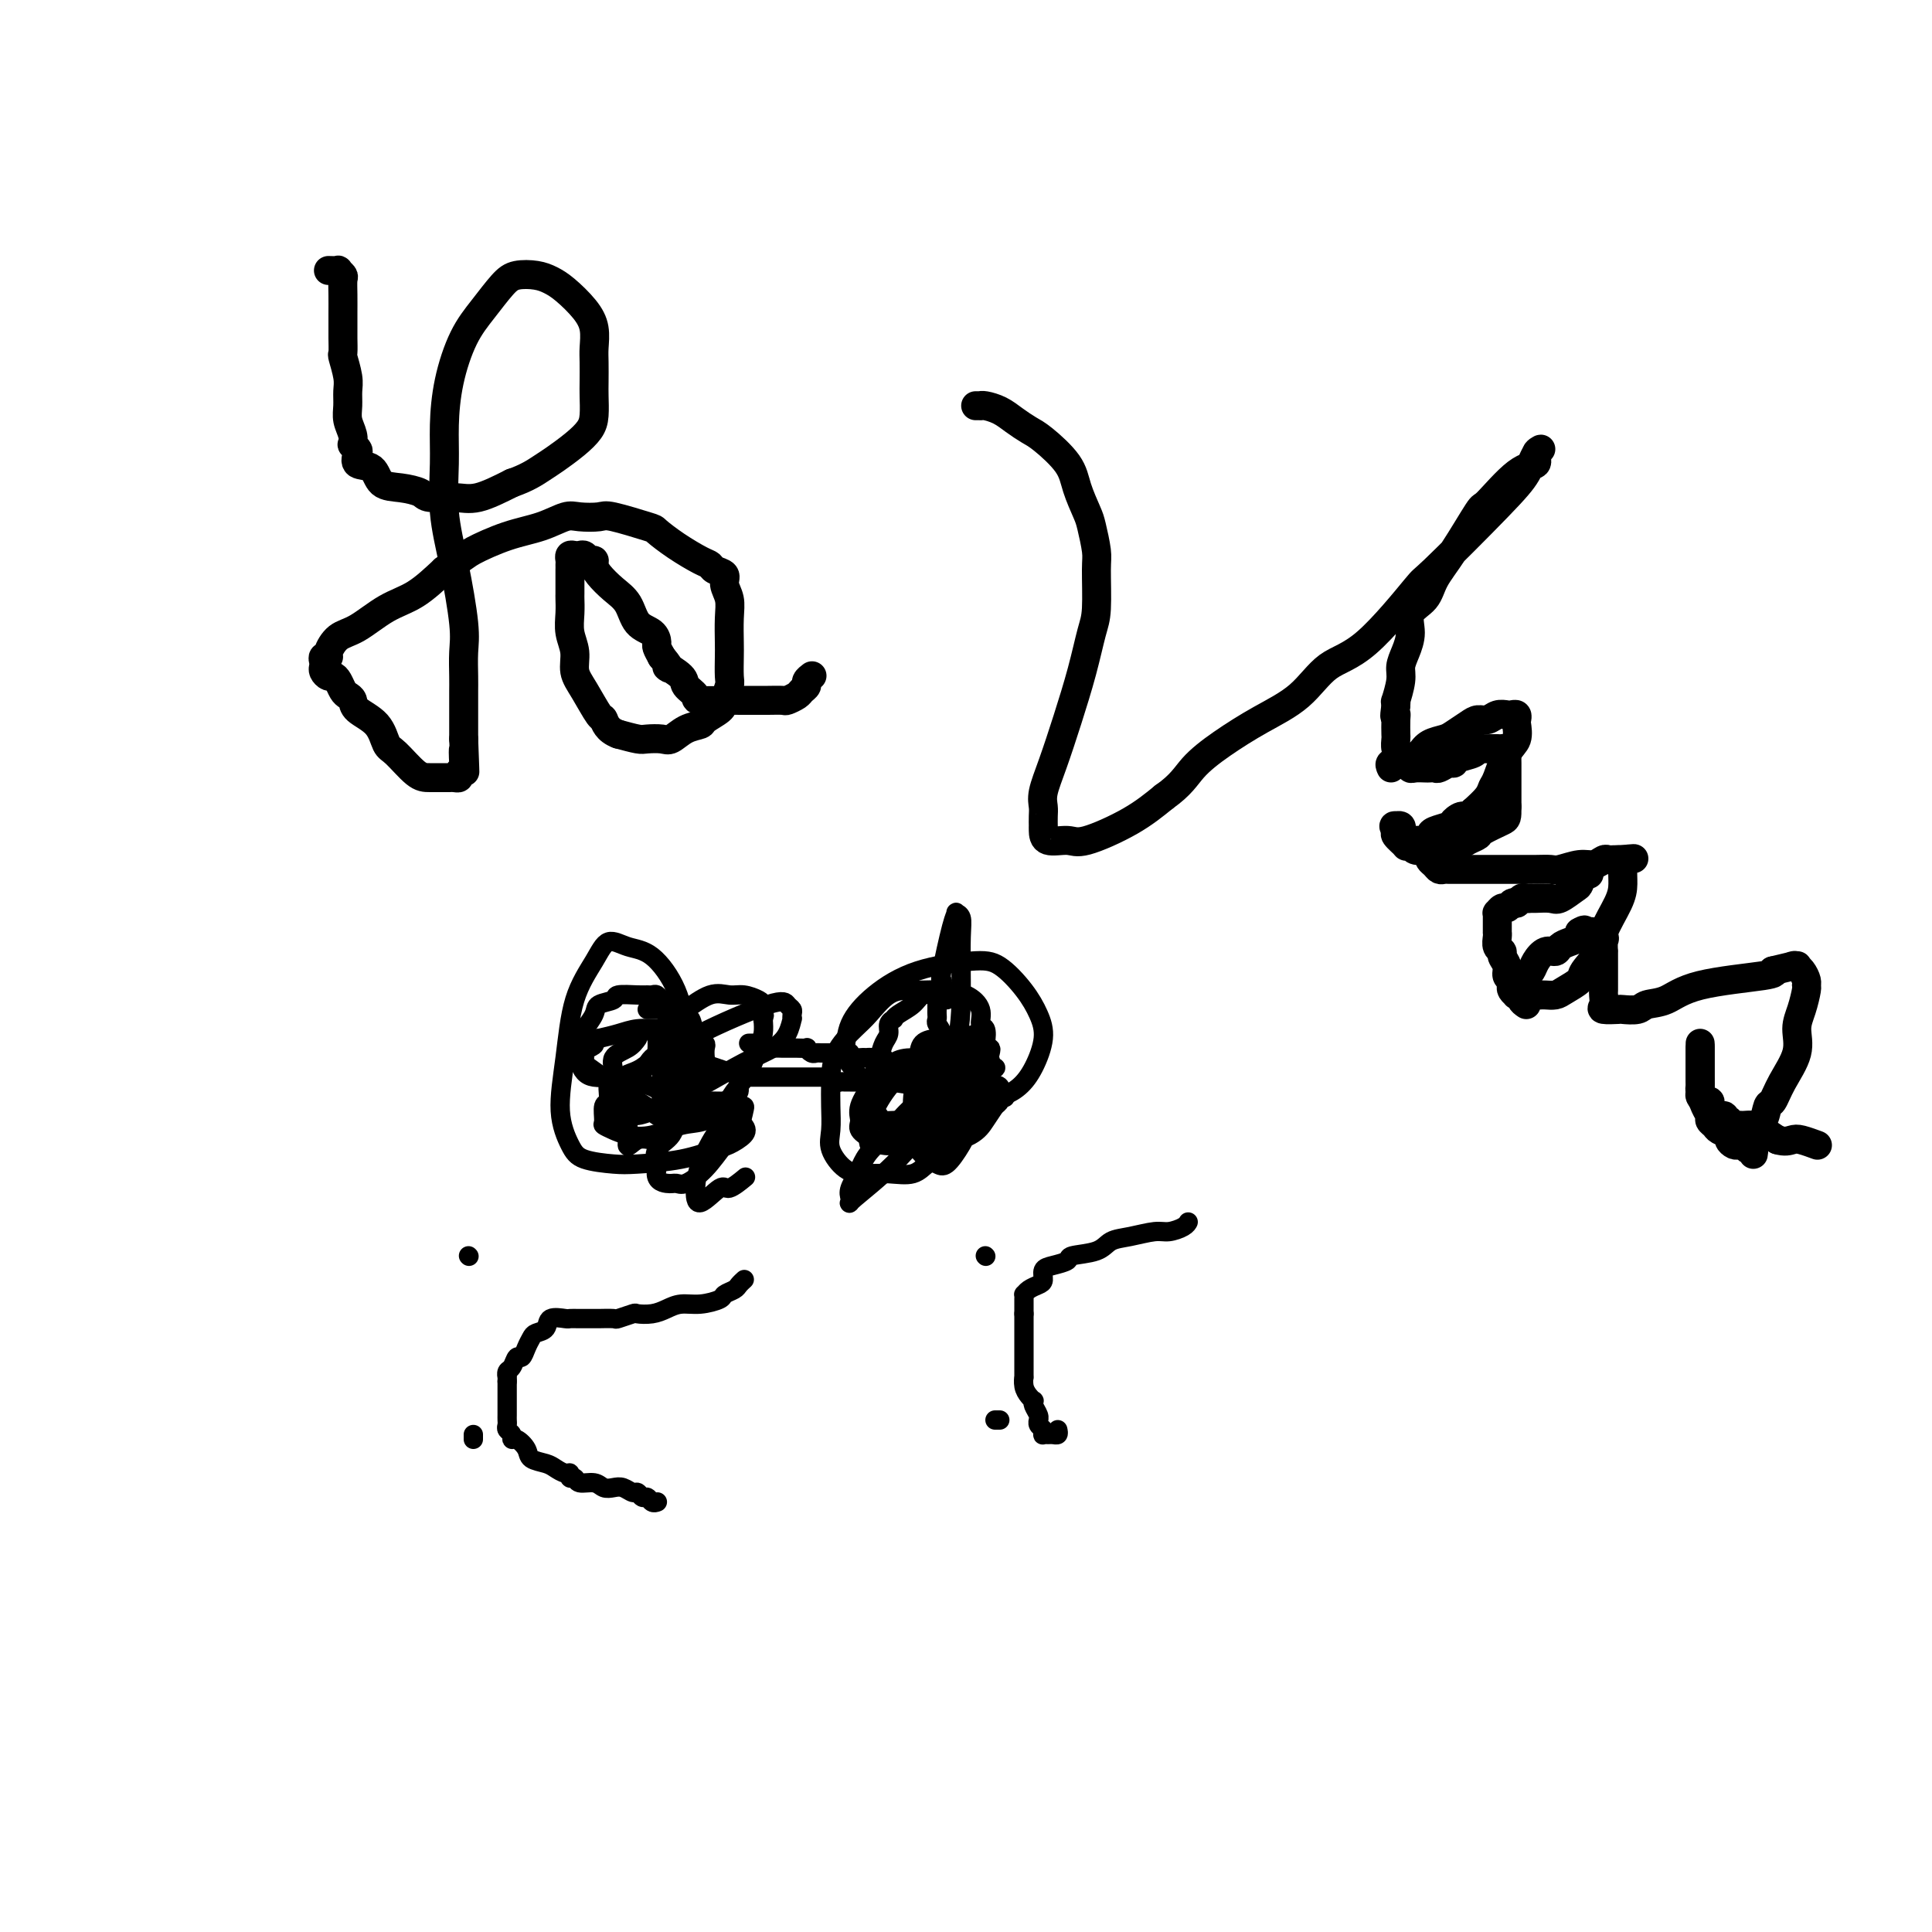 <svg viewBox='0 0 400 400' version='1.1' xmlns='http://www.w3.org/2000/svg' xmlns:xlink='http://www.w3.org/1999/xlink'><g fill='none' stroke='#000000' stroke-width='6' stroke-linecap='round' stroke-linejoin='round'><path d='M68,56c0.876,0.027 1.751,0.054 2,0c0.249,-0.054 -0.130,-0.188 0,0c0.130,0.188 0.767,0.698 1,1c0.233,0.302 0.062,0.397 0,1c-0.062,0.603 -0.016,1.714 0,3c0.016,1.286 0.003,2.748 0,4c-0.003,1.252 0.003,2.296 0,3c-0.003,0.704 -0.015,1.070 0,2c0.015,0.930 0.057,2.426 0,3c-0.057,0.574 -0.212,0.225 0,1c0.212,0.775 0.793,2.672 1,4c0.207,1.328 0.042,2.087 0,3c-0.042,0.913 0.040,1.981 0,3c-0.040,1.019 -0.203,1.989 0,3c0.203,1.011 0.773,2.062 1,3c0.227,0.938 0.111,1.761 0,2c-0.111,0.239 -0.216,-0.107 0,0c0.216,0.107 0.752,0.666 1,1c0.248,0.334 0.207,0.443 0,1c-0.207,0.557 -0.581,1.564 0,2c0.581,0.436 2.117,0.303 3,1c0.883,0.697 1.113,2.225 2,3c0.887,0.775 2.429,0.798 4,1c1.571,0.202 3.170,0.582 4,1c0.830,0.418 0.893,0.875 2,1c1.107,0.125 3.260,-0.082 5,0c1.740,0.082 3.069,0.452 5,0c1.931,-0.452 4.466,-1.726 7,-3'/><path d='M106,100c3.086,-1.060 4.803,-2.211 6,-3c1.197,-0.789 1.876,-1.215 3,-2c1.124,-0.785 2.693,-1.927 4,-3c1.307,-1.073 2.350,-2.076 3,-3c0.650,-0.924 0.906,-1.769 1,-3c0.094,-1.231 0.026,-2.850 0,-4c-0.026,-1.150 -0.011,-1.833 0,-3c0.011,-1.167 0.019,-2.820 0,-4c-0.019,-1.180 -0.063,-1.888 0,-3c0.063,-1.112 0.233,-2.627 0,-4c-0.233,-1.373 -0.870,-2.603 -2,-4c-1.130,-1.397 -2.752,-2.959 -4,-4c-1.248,-1.041 -2.122,-1.560 -3,-2c-0.878,-0.440 -1.761,-0.800 -3,-1c-1.239,-0.200 -2.836,-0.241 -4,0c-1.164,0.241 -1.895,0.765 -3,2c-1.105,1.235 -2.583,3.183 -4,5c-1.417,1.817 -2.774,3.504 -4,6c-1.226,2.496 -2.323,5.802 -3,9c-0.677,3.198 -0.934,6.287 -1,9c-0.066,2.713 0.059,5.049 0,8c-0.059,2.951 -0.303,6.516 0,10c0.303,3.484 1.153,6.887 2,11c0.847,4.113 1.691,8.936 2,12c0.309,3.064 0.083,4.368 0,6c-0.083,1.632 -0.022,3.590 0,5c0.022,1.410 0.006,2.270 0,3c-0.006,0.730 -0.002,1.330 0,2c0.002,0.670 0.000,1.411 0,2c-0.000,0.589 -0.000,1.025 0,2c0.000,0.975 0.000,2.487 0,4'/><path d='M96,153c0.469,12.019 0.140,5.067 0,3c-0.140,-2.067 -0.093,0.753 0,2c0.093,1.247 0.232,0.923 0,1c-0.232,0.077 -0.834,0.557 -1,1c-0.166,0.443 0.104,0.851 0,1c-0.104,0.149 -0.582,0.040 -1,0c-0.418,-0.040 -0.777,-0.011 -1,0c-0.223,0.011 -0.311,0.002 -1,0c-0.689,-0.002 -1.978,0.001 -3,0c-1.022,-0.001 -1.777,-0.006 -3,-1c-1.223,-0.994 -2.915,-2.977 -4,-4c-1.085,-1.023 -1.562,-1.086 -2,-2c-0.438,-0.914 -0.838,-2.678 -2,-4c-1.162,-1.322 -3.085,-2.203 -4,-3c-0.915,-0.797 -0.823,-1.510 -1,-2c-0.177,-0.490 -0.625,-0.757 -1,-1c-0.375,-0.243 -0.679,-0.460 -1,-1c-0.321,-0.540 -0.661,-1.402 -1,-2c-0.339,-0.598 -0.679,-0.934 -1,-1c-0.321,-0.066 -0.623,0.136 -1,0c-0.377,-0.136 -0.829,-0.611 -1,-1c-0.171,-0.389 -0.061,-0.694 0,-1c0.061,-0.306 0.074,-0.614 0,-1c-0.074,-0.386 -0.234,-0.850 0,-1c0.234,-0.150 0.861,0.013 1,0c0.139,-0.013 -0.212,-0.203 0,-1c0.212,-0.797 0.985,-2.200 2,-3c1.015,-0.800 2.272,-0.998 4,-2c1.728,-1.002 3.927,-2.808 6,-4c2.073,-1.192 4.021,-1.769 6,-3c1.979,-1.231 3.990,-3.115 6,-5'/><path d='M92,118c4.432,-2.914 4.512,-3.198 6,-4c1.488,-0.802 4.384,-2.123 7,-3c2.616,-0.877 4.950,-1.309 7,-2c2.050,-0.691 3.814,-1.642 5,-2c1.186,-0.358 1.793,-0.123 3,0c1.207,0.123 3.013,0.132 4,0c0.987,-0.132 1.153,-0.407 3,0c1.847,0.407 5.374,1.495 7,2c1.626,0.505 1.352,0.426 2,1c0.648,0.574 2.220,1.802 4,3c1.780,1.198 3.768,2.365 5,3c1.232,0.635 1.707,0.739 2,1c0.293,0.261 0.404,0.679 1,1c0.596,0.321 1.676,0.544 2,1c0.324,0.456 -0.109,1.145 0,2c0.109,0.855 0.761,1.875 1,3c0.239,1.125 0.065,2.355 0,4c-0.065,1.645 -0.021,3.704 0,5c0.021,1.296 0.019,1.827 0,3c-0.019,1.173 -0.054,2.986 0,4c0.054,1.014 0.199,1.228 0,2c-0.199,0.772 -0.741,2.104 -1,3c-0.259,0.896 -0.233,1.358 -1,2c-0.767,0.642 -2.326,1.464 -3,2c-0.674,0.536 -0.464,0.784 -1,1c-0.536,0.216 -1.819,0.398 -3,1c-1.181,0.602 -2.261,1.623 -3,2c-0.739,0.377 -1.136,0.111 -2,0c-0.864,-0.111 -2.194,-0.068 -3,0c-0.806,0.068 -1.087,0.162 -2,0c-0.913,-0.162 -2.456,-0.581 -4,-1'/><path d='M128,152c-2.360,-0.841 -2.761,-2.444 -3,-3c-0.239,-0.556 -0.317,-0.066 -1,-1c-0.683,-0.934 -1.973,-3.292 -3,-5c-1.027,-1.708 -1.792,-2.766 -2,-4c-0.208,-1.234 0.140,-2.645 0,-4c-0.140,-1.355 -0.770,-2.655 -1,-4c-0.230,-1.345 -0.062,-2.736 0,-4c0.062,-1.264 0.017,-2.401 0,-3c-0.017,-0.599 -0.004,-0.661 0,-1c0.004,-0.339 0.001,-0.955 0,-2c-0.001,-1.045 -0.001,-2.518 0,-3c0.001,-0.482 0.003,0.029 0,0c-0.003,-0.029 -0.012,-0.596 0,-1c0.012,-0.404 0.045,-0.645 0,-1c-0.045,-0.355 -0.167,-0.823 0,-1c0.167,-0.177 0.623,-0.062 1,0c0.377,0.062 0.675,0.072 1,0c0.325,-0.072 0.677,-0.224 1,0c0.323,0.224 0.617,0.826 1,1c0.383,0.174 0.855,-0.079 1,0c0.145,0.079 -0.037,0.490 0,1c0.037,0.510 0.293,1.119 1,2c0.707,0.881 1.864,2.033 3,3c1.136,0.967 2.251,1.750 3,3c0.749,1.250 1.132,2.968 2,4c0.868,1.032 2.222,1.380 3,2c0.778,0.620 0.979,1.513 1,2c0.021,0.487 -0.137,0.568 0,1c0.137,0.432 0.568,1.216 1,2'/><path d='M137,136c2.991,3.605 0.967,2.119 1,2c0.033,-0.119 2.121,1.131 3,2c0.879,0.869 0.548,1.357 1,2c0.452,0.643 1.685,1.440 2,2c0.315,0.560 -0.289,0.882 1,1c1.289,0.118 4.472,0.031 6,0c1.528,-0.031 1.403,-0.008 2,0c0.597,0.008 1.918,-0.001 3,0c1.082,0.001 1.925,0.011 3,0c1.075,-0.011 2.383,-0.045 3,0c0.617,0.045 0.542,0.167 1,0c0.458,-0.167 1.447,-0.623 2,-1c0.553,-0.377 0.670,-0.676 1,-1c0.330,-0.324 0.872,-0.675 1,-1c0.128,-0.325 -0.158,-0.626 0,-1c0.158,-0.374 0.759,-0.821 1,-1c0.241,-0.179 0.120,-0.089 0,0'/><path d='M202,84c0.434,-0.005 0.867,-0.010 1,0c0.133,0.010 -0.036,0.034 0,0c0.036,-0.034 0.275,-0.125 1,0c0.725,0.125 1.935,0.465 3,1c1.065,0.535 1.986,1.264 3,2c1.014,0.736 2.121,1.478 3,2c0.879,0.522 1.531,0.822 3,2c1.469,1.178 3.757,3.232 5,5c1.243,1.768 1.443,3.248 2,5c0.557,1.752 1.470,3.774 2,5c0.530,1.226 0.675,1.654 1,3c0.325,1.346 0.828,3.608 1,5c0.172,1.392 0.013,1.912 0,4c-0.013,2.088 0.121,5.743 0,8c-0.121,2.257 -0.495,3.115 -1,5c-0.505,1.885 -1.140,4.798 -2,8c-0.860,3.202 -1.943,6.692 -3,10c-1.057,3.308 -2.087,6.435 -3,9c-0.913,2.565 -1.709,4.568 -2,6c-0.291,1.432 -0.078,2.294 0,3c0.078,0.706 0.021,1.255 0,2c-0.021,0.745 -0.007,1.687 0,2c0.007,0.313 0.006,-0.004 0,0c-0.006,0.004 -0.016,0.330 0,1c0.016,0.670 0.057,1.685 1,2c0.943,0.315 2.789,-0.070 4,0c1.211,0.070 1.788,0.596 4,0c2.212,-0.596 6.061,-2.313 9,-4c2.939,-1.687 4.970,-3.343 7,-5'/><path d='M241,165c3.571,-2.514 4.497,-4.298 6,-6c1.503,-1.702 3.582,-3.322 6,-5c2.418,-1.678 5.175,-3.415 8,-5c2.825,-1.585 5.720,-3.020 8,-5c2.280,-1.980 3.947,-4.507 6,-6c2.053,-1.493 4.493,-1.952 8,-5c3.507,-3.048 8.081,-8.683 10,-11c1.919,-2.317 1.185,-1.315 4,-4c2.815,-2.685 9.181,-9.057 13,-13c3.819,-3.943 5.093,-5.456 6,-7c0.907,-1.544 1.449,-3.120 2,-4c0.551,-0.880 1.110,-1.065 1,-1c-0.110,0.065 -0.891,0.379 -1,1c-0.109,0.621 0.453,1.551 0,2c-0.453,0.449 -1.921,0.419 -4,2c-2.079,1.581 -4.768,4.772 -6,6c-1.232,1.228 -1.007,0.491 -2,2c-0.993,1.509 -3.204,5.264 -5,8c-1.796,2.736 -3.178,4.455 -4,6c-0.822,1.545 -1.086,2.917 -2,4c-0.914,1.083 -2.479,1.877 -3,3c-0.521,1.123 0.000,2.575 0,4c-0.000,1.425 -0.522,2.822 -1,4c-0.478,1.178 -0.913,2.136 -1,3c-0.087,0.864 0.172,1.634 0,3c-0.172,1.366 -0.777,3.329 -1,4c-0.223,0.671 -0.064,0.049 0,0c0.064,-0.049 0.032,0.476 0,1'/><path d='M289,146c-0.464,3.378 -0.125,2.323 0,2c0.125,-0.323 0.036,0.084 0,1c-0.036,0.916 -0.020,2.339 0,3c0.020,0.661 0.043,0.559 0,1c-0.043,0.441 -0.151,1.423 0,2c0.151,0.577 0.562,0.747 1,1c0.438,0.253 0.904,0.590 1,1c0.096,0.410 -0.178,0.895 0,1c0.178,0.105 0.807,-0.168 1,0c0.193,0.168 -0.050,0.777 0,1c0.050,0.223 0.394,0.061 1,0c0.606,-0.061 1.475,-0.020 2,0c0.525,0.020 0.704,0.020 1,0c0.296,-0.020 0.707,-0.061 1,0c0.293,0.061 0.467,0.224 1,0c0.533,-0.224 1.424,-0.834 2,-1c0.576,-0.166 0.836,0.113 1,0c0.164,-0.113 0.233,-0.619 1,-1c0.767,-0.381 2.233,-0.638 3,-1c0.767,-0.362 0.835,-0.829 1,-1c0.165,-0.171 0.426,-0.047 1,0c0.574,0.047 1.460,0.015 2,0c0.540,-0.015 0.733,-0.014 1,0c0.267,0.014 0.607,0.041 1,0c0.393,-0.041 0.837,-0.149 1,0c0.163,0.149 0.044,0.554 0,1c-0.044,0.446 -0.012,0.934 0,2c0.012,1.066 0.003,2.710 0,4c-0.003,1.290 -0.001,2.226 0,3c0.001,0.774 0.000,1.387 0,2'/><path d='M312,167c0.007,2.428 0.024,2.497 -1,3c-1.024,0.503 -3.090,1.441 -4,2c-0.910,0.559 -0.663,0.738 -1,1c-0.337,0.262 -1.256,0.606 -2,1c-0.744,0.394 -1.312,0.838 -2,1c-0.688,0.162 -1.494,0.044 -2,0c-0.506,-0.044 -0.710,-0.012 -1,0c-0.290,0.012 -0.665,0.003 -1,0c-0.335,-0.003 -0.629,-0.001 -1,0c-0.371,0.001 -0.820,0.000 -1,0c-0.180,-0.000 -0.090,-0.000 0,0'/><path d='M296,175c-1.237,0.107 -0.328,-0.126 0,0c0.328,0.126 0.077,0.612 0,1c-0.077,0.388 0.021,0.678 0,1c-0.021,0.322 -0.161,0.675 0,1c0.161,0.325 0.622,0.623 1,1c0.378,0.377 0.674,0.833 1,1c0.326,0.167 0.682,0.045 1,0c0.318,-0.045 0.596,-0.012 1,0c0.404,0.012 0.932,0.003 1,0c0.068,-0.003 -0.325,-0.001 0,0c0.325,0.001 1.367,0.000 2,0c0.633,-0.000 0.858,0.000 2,0c1.142,-0.000 3.202,-0.000 4,0c0.798,0.000 0.333,0.001 1,0c0.667,-0.001 2.464,-0.004 4,0c1.536,0.004 2.810,0.016 4,0c1.190,-0.016 2.298,-0.061 3,0c0.702,0.061 1.000,0.226 2,0c1.000,-0.226 2.702,-0.845 4,-1c1.298,-0.155 2.193,0.155 3,0c0.807,-0.155 1.526,-0.773 2,-1c0.474,-0.227 0.705,-0.061 1,0c0.295,0.061 0.656,0.017 1,0c0.344,-0.017 0.672,-0.009 1,0'/><path d='M335,178c5.950,-0.364 2.326,-0.273 1,0c-1.326,0.273 -0.352,0.730 0,1c0.352,0.270 0.083,0.353 0,1c-0.083,0.647 0.019,1.857 0,3c-0.019,1.143 -0.160,2.217 -1,4c-0.840,1.783 -2.378,4.274 -3,6c-0.622,1.726 -0.326,2.687 -1,4c-0.674,1.313 -2.317,2.979 -3,4c-0.683,1.021 -0.407,1.398 -1,2c-0.593,0.602 -2.057,1.429 -3,2c-0.943,0.571 -1.366,0.885 -2,1c-0.634,0.115 -1.480,0.030 -2,0c-0.520,-0.030 -0.714,-0.007 -1,0c-0.286,0.007 -0.665,-0.004 -1,0c-0.335,0.004 -0.625,0.021 -1,0c-0.375,-0.021 -0.833,-0.082 -1,0c-0.167,0.082 -0.042,0.307 0,0c0.042,-0.307 -0.001,-1.145 0,-2c0.001,-0.855 0.044,-1.725 0,-2c-0.044,-0.275 -0.177,0.046 0,0c0.177,-0.046 0.662,-0.460 1,-1c0.338,-0.540 0.527,-1.205 1,-2c0.473,-0.795 1.231,-1.718 2,-2c0.769,-0.282 1.551,0.078 2,0c0.449,-0.078 0.565,-0.596 1,-1c0.435,-0.404 1.189,-0.696 2,-1c0.811,-0.304 1.680,-0.620 2,-1c0.320,-0.380 0.091,-0.823 0,-1c-0.091,-0.177 -0.046,-0.089 0,0'/><path d='M327,193c1.566,-0.932 0.980,-0.262 1,0c0.020,0.262 0.646,0.117 1,0c0.354,-0.117 0.434,-0.206 1,0c0.566,0.206 1.616,0.706 2,1c0.384,0.294 0.103,0.383 0,1c-0.103,0.617 -0.028,1.761 0,2c0.028,0.239 0.007,-0.426 0,0c-0.007,0.426 -0.002,1.944 0,3c0.002,1.056 0.001,1.648 0,2c-0.001,0.352 -0.003,0.462 0,1c0.003,0.538 0.012,1.503 0,2c-0.012,0.497 -0.044,0.525 0,1c0.044,0.475 0.166,1.396 0,2c-0.166,0.604 -0.618,0.890 0,1c0.618,0.110 2.306,0.042 3,0c0.694,-0.042 0.392,-0.059 1,0c0.608,0.059 2.125,0.195 3,0c0.875,-0.195 1.107,-0.721 2,-1c0.893,-0.279 2.445,-0.312 4,-1c1.555,-0.688 3.111,-2.031 7,-3c3.889,-0.969 10.111,-1.562 13,-2c2.889,-0.438 2.444,-0.719 2,-1'/><path d='M367,201c6.257,-1.466 4.398,-1.132 4,-1c-0.398,0.132 0.664,0.064 1,0c0.336,-0.064 -0.053,-0.122 0,0c0.053,0.122 0.547,0.423 1,1c0.453,0.577 0.863,1.430 1,2c0.137,0.570 0.001,0.856 0,1c-0.001,0.144 0.134,0.144 0,1c-0.134,0.856 -0.536,2.566 -1,4c-0.464,1.434 -0.989,2.592 -1,4c-0.011,1.408 0.493,3.067 0,5c-0.493,1.933 -1.981,4.140 -3,6c-1.019,1.860 -1.568,3.374 -2,4c-0.432,0.626 -0.745,0.364 -1,1c-0.255,0.636 -0.451,2.170 -1,3c-0.549,0.830 -1.451,0.954 -2,1c-0.549,0.046 -0.743,0.012 -1,0c-0.257,-0.012 -0.575,-0.001 -1,0c-0.425,0.001 -0.956,-0.008 -1,0c-0.044,0.008 0.401,0.033 1,0c0.599,-0.033 1.354,-0.124 2,0c0.646,0.124 1.185,0.464 2,1c0.815,0.536 1.908,1.268 3,2'/><path d='M368,236c1.535,0.480 2.373,0.181 3,0c0.627,-0.181 1.044,-0.244 2,0c0.956,0.244 2.450,0.797 3,1c0.550,0.203 0.157,0.058 0,0c-0.157,-0.058 -0.079,-0.029 0,0'/><path d='M316,208c-0.452,-0.309 -0.905,-0.618 -1,-1c-0.095,-0.382 0.167,-0.837 0,-1c-0.167,-0.163 -0.763,-0.032 -1,0c-0.237,0.032 -0.115,-0.033 0,0c0.115,0.033 0.223,0.164 0,0c-0.223,-0.164 -0.777,-0.624 -1,-1c-0.223,-0.376 -0.116,-0.668 0,-1c0.116,-0.332 0.242,-0.705 0,-1c-0.242,-0.295 -0.853,-0.512 -1,-1c-0.147,-0.488 0.171,-1.248 0,-2c-0.171,-0.752 -0.830,-1.498 -1,-2c-0.170,-0.502 0.151,-0.761 0,-1c-0.151,-0.239 -0.772,-0.459 -1,-1c-0.228,-0.541 -0.061,-1.402 0,-2c0.061,-0.598 0.016,-0.934 0,-1c-0.016,-0.066 -0.004,0.136 0,0c0.004,-0.136 0.000,-0.610 0,-1c-0.000,-0.390 0.003,-0.697 0,-1c-0.003,-0.303 -0.012,-0.602 0,-1c0.012,-0.398 0.045,-0.895 0,-1c-0.045,-0.105 -0.167,0.182 0,0c0.167,-0.182 0.622,-0.832 1,-1c0.378,-0.168 0.679,0.147 1,0c0.321,-0.147 0.663,-0.756 1,-1c0.337,-0.244 0.668,-0.122 1,0'/><path d='M314,187c0.570,-1.022 -0.004,-0.078 0,0c0.004,0.078 0.585,-0.712 1,-1c0.415,-0.288 0.662,-0.075 1,0c0.338,0.075 0.766,0.013 1,0c0.234,-0.013 0.272,0.023 1,0c0.728,-0.023 2.145,-0.105 3,0c0.855,0.105 1.147,0.396 2,0c0.853,-0.396 2.267,-1.479 3,-2c0.733,-0.521 0.784,-0.480 1,-1c0.216,-0.520 0.597,-1.602 1,-2c0.403,-0.398 0.830,-0.114 1,0c0.170,0.114 0.085,0.057 0,0'/><path d='M360,233c-0.879,0.122 -1.759,0.244 -2,0c-0.241,-0.244 0.156,-0.853 0,-1c-0.156,-0.147 -0.865,0.168 -1,0c-0.135,-0.168 0.304,-0.820 0,-1c-0.304,-0.180 -1.352,0.110 -2,0c-0.648,-0.110 -0.895,-0.621 -1,-1c-0.105,-0.379 -0.067,-0.625 0,-1c0.067,-0.375 0.161,-0.879 0,-1c-0.161,-0.121 -0.579,0.141 -1,0c-0.421,-0.141 -0.845,-0.686 -1,-1c-0.155,-0.314 -0.042,-0.397 0,-1c0.042,-0.603 0.011,-1.724 0,-2c-0.011,-0.276 -0.003,0.295 0,0c0.003,-0.295 0.001,-1.455 0,-2c-0.001,-0.545 -0.000,-0.474 0,-1c0.000,-0.526 0.000,-1.648 0,-2c-0.000,-0.352 -0.000,0.066 0,0c0.000,-0.066 0.000,-0.616 0,-1c-0.000,-0.384 -0.000,-0.603 0,-1c0.000,-0.397 0.000,-0.970 0,-1c-0.000,-0.030 -0.000,0.485 0,1'/><path d='M352,217c0.001,-1.306 0.003,0.430 0,2c-0.003,1.570 -0.011,2.974 0,4c0.011,1.026 0.040,1.675 0,2c-0.040,0.325 -0.151,0.325 0,1c0.151,0.675 0.564,2.026 1,3c0.436,0.974 0.895,1.570 1,2c0.105,0.430 -0.144,0.692 0,1c0.144,0.308 0.683,0.661 1,1c0.317,0.339 0.414,0.666 1,1c0.586,0.334 1.663,0.677 2,1c0.337,0.323 -0.065,0.626 0,1c0.065,0.374 0.595,0.817 1,1c0.405,0.183 0.683,0.105 1,0c0.317,-0.105 0.673,-0.238 1,0c0.327,0.238 0.624,0.847 1,1c0.376,0.153 0.832,-0.151 1,0c0.168,0.151 0.048,0.757 0,1c-0.048,0.243 -0.024,0.121 0,0'/><path d='M288,159c-0.201,-0.426 -0.401,-0.852 0,-1c0.401,-0.148 1.405,-0.018 2,0c0.595,0.018 0.782,-0.075 1,0c0.218,0.075 0.466,0.319 1,0c0.534,-0.319 1.354,-1.202 2,-2c0.646,-0.798 1.118,-1.510 2,-2c0.882,-0.490 2.176,-0.757 3,-1c0.824,-0.243 1.179,-0.461 2,-1c0.821,-0.539 2.108,-1.398 3,-2c0.892,-0.602 1.391,-0.946 2,-1c0.609,-0.054 1.330,0.181 2,0c0.670,-0.181 1.290,-0.777 2,-1c0.710,-0.223 1.510,-0.073 2,0c0.490,0.073 0.669,0.067 1,0c0.331,-0.067 0.815,-0.197 1,0c0.185,0.197 0.071,0.721 0,1c-0.071,0.279 -0.099,0.312 0,1c0.099,0.688 0.326,2.032 0,3c-0.326,0.968 -1.206,1.560 -2,3c-0.794,1.440 -1.501,3.726 -2,5c-0.499,1.274 -0.788,1.535 -1,2c-0.212,0.465 -0.346,1.133 -1,2c-0.654,0.867 -1.827,1.934 -3,3'/><path d='M305,168c-1.728,2.499 -1.548,1.247 -2,1c-0.452,-0.247 -1.536,0.512 -2,1c-0.464,0.488 -0.310,0.705 -1,1c-0.690,0.295 -2.226,0.668 -3,1c-0.774,0.332 -0.786,0.625 -1,1c-0.214,0.375 -0.630,0.833 -1,1c-0.370,0.167 -0.695,0.042 -1,0c-0.305,-0.042 -0.590,0.000 -1,0c-0.410,-0.000 -0.946,-0.042 -1,0c-0.054,0.042 0.374,0.169 0,0c-0.374,-0.169 -1.550,-0.634 -2,-1c-0.450,-0.366 -0.173,-0.634 0,-1c0.173,-0.366 0.242,-0.830 0,-1c-0.242,-0.170 -0.796,-0.046 -1,0c-0.204,0.046 -0.058,0.013 0,0c0.058,-0.013 0.029,-0.007 0,0'/><path d='M289,171c-0.895,-0.266 -0.131,0.569 0,1c0.131,0.431 -0.369,0.459 0,1c0.369,0.541 1.608,1.595 2,2c0.392,0.405 -0.063,0.161 0,0c0.063,-0.161 0.644,-0.239 1,0c0.356,0.239 0.487,0.796 1,1c0.513,0.204 1.407,0.055 2,0c0.593,-0.055 0.884,-0.016 1,0c0.116,0.016 0.058,0.008 0,0'/></g>
<g fill='none' stroke='#000000' stroke-width='4' stroke-linecap='round' stroke-linejoin='round'><path d='M97,260c0.000,0.000 0.100,0.100 0.1,0.1'/><path d='M98,298c0.000,-0.417 0.000,-0.833 0,-1c0.000,-0.167 0.000,-0.083 0,0'/><path d='M136,311c0.089,-0.033 0.178,-0.065 0,0c-0.178,0.065 -0.624,0.229 -1,0c-0.376,-0.229 -0.681,-0.850 -1,-1c-0.319,-0.150 -0.652,0.170 -1,0c-0.348,-0.170 -0.712,-0.829 -1,-1c-0.288,-0.171 -0.498,0.146 -1,0c-0.502,-0.146 -1.294,-0.756 -2,-1c-0.706,-0.244 -1.327,-0.122 -2,0c-0.673,0.122 -1.400,0.244 -2,0c-0.600,-0.244 -1.074,-0.854 -2,-1c-0.926,-0.146 -2.303,0.172 -3,0c-0.697,-0.172 -0.715,-0.834 -1,-1c-0.285,-0.166 -0.837,0.162 -1,0c-0.163,-0.162 0.065,-0.816 0,-1c-0.065,-0.184 -0.422,0.103 -1,0c-0.578,-0.103 -1.377,-0.596 -2,-1c-0.623,-0.404 -1.071,-0.720 -2,-1c-0.929,-0.280 -2.339,-0.523 -3,-1c-0.661,-0.477 -0.573,-1.189 -1,-2c-0.427,-0.811 -1.368,-1.723 -2,-2c-0.632,-0.277 -0.954,0.081 -1,0c-0.046,-0.081 0.184,-0.599 0,-1c-0.184,-0.401 -0.781,-0.684 -1,-1c-0.219,-0.316 -0.059,-0.666 0,-1c0.059,-0.334 0.016,-0.653 0,-1c-0.016,-0.347 -0.004,-0.722 0,-1c0.004,-0.278 0.001,-0.458 0,-1c-0.001,-0.542 -0.000,-1.444 0,-2c0.000,-0.556 0.000,-0.765 0,-1c-0.000,-0.235 -0.000,-0.496 0,-1c0.000,-0.504 0.000,-1.252 0,-2'/><path d='M105,286c0.013,-1.720 0.045,-1.020 0,-1c-0.045,0.020 -0.167,-0.642 0,-1c0.167,-0.358 0.622,-0.414 1,-1c0.378,-0.586 0.677,-1.701 1,-2c0.323,-0.299 0.668,0.219 1,0c0.332,-0.219 0.650,-1.177 1,-2c0.350,-0.823 0.731,-1.513 1,-2c0.269,-0.487 0.425,-0.772 1,-1c0.575,-0.228 1.570,-0.401 2,-1c0.430,-0.599 0.294,-1.625 1,-2c0.706,-0.375 2.253,-0.101 3,0c0.747,0.101 0.695,0.027 1,0c0.305,-0.027 0.969,-0.006 2,0c1.031,0.006 2.431,-0.002 3,0c0.569,0.002 0.308,0.014 1,0c0.692,-0.014 2.338,-0.056 3,0c0.662,0.056 0.340,0.208 1,0c0.660,-0.208 2.300,-0.778 3,-1c0.700,-0.222 0.458,-0.097 1,0c0.542,0.097 1.869,0.167 3,0c1.131,-0.167 2.067,-0.569 3,-1c0.933,-0.431 1.865,-0.889 3,-1c1.135,-0.111 2.475,0.125 4,0c1.525,-0.125 3.235,-0.612 4,-1c0.765,-0.388 0.583,-0.679 1,-1c0.417,-0.321 1.431,-0.674 2,-1c0.569,-0.326 0.692,-0.626 1,-1c0.308,-0.374 0.802,-0.821 1,-1c0.198,-0.179 0.099,-0.089 0,0'/><path d='M204,260c0.000,0.000 0.100,0.100 0.1,0.1'/><path d='M206,294c0.417,0.000 0.833,0.000 1,0c0.167,0.000 0.083,0.000 0,0'/><path d='M219,296c0.091,0.423 0.182,0.846 0,1c-0.182,0.154 -0.636,0.038 -1,0c-0.364,-0.038 -0.637,0.001 -1,0c-0.363,-0.001 -0.815,-0.043 -1,0c-0.185,0.043 -0.102,0.170 0,0c0.102,-0.170 0.225,-0.636 0,-1c-0.225,-0.364 -0.796,-0.626 -1,-1c-0.204,-0.374 -0.041,-0.861 0,-1c0.041,-0.139 -0.041,0.068 0,0c0.041,-0.068 0.204,-0.413 0,-1c-0.204,-0.587 -0.776,-1.416 -1,-2c-0.224,-0.584 -0.098,-0.921 0,-1c0.098,-0.079 0.170,0.101 0,0c-0.170,-0.101 -0.581,-0.483 -1,-1c-0.419,-0.517 -0.844,-1.170 -1,-2c-0.156,-0.830 -0.042,-1.836 0,-2c0.042,-0.164 0.011,0.513 0,0c-0.011,-0.513 -0.003,-2.216 0,-3c0.003,-0.784 0.001,-0.647 0,-1c-0.001,-0.353 -0.000,-1.194 0,-2c0.000,-0.806 0.000,-1.578 0,-2c-0.000,-0.422 -0.000,-0.495 0,-1c0.000,-0.505 0.000,-1.444 0,-2c-0.000,-0.556 -0.000,-0.730 0,-1c0.000,-0.270 0.000,-0.635 0,-1'/><path d='M212,272c-0.000,-2.498 -0.001,-1.243 0,-1c0.001,0.243 0.002,-0.526 0,-1c-0.002,-0.474 -0.008,-0.652 0,-1c0.008,-0.348 0.031,-0.866 0,-1c-0.031,-0.134 -0.115,0.115 0,0c0.115,-0.115 0.427,-0.594 1,-1c0.573,-0.406 1.405,-0.739 2,-1c0.595,-0.261 0.954,-0.452 1,-1c0.046,-0.548 -0.220,-1.455 0,-2c0.220,-0.545 0.925,-0.727 2,-1c1.075,-0.273 2.519,-0.636 3,-1c0.481,-0.364 -0.002,-0.728 1,-1c1.002,-0.272 3.489,-0.450 5,-1c1.511,-0.550 2.047,-1.471 3,-2c0.953,-0.529 2.322,-0.667 4,-1c1.678,-0.333 3.665,-0.860 5,-1c1.335,-0.140 2.018,0.107 3,0c0.982,-0.107 2.264,-0.567 3,-1c0.736,-0.433 0.924,-0.838 1,-1c0.076,-0.162 0.038,-0.081 0,0'/><path d='M134,209c0.303,-0.000 0.606,-0.000 1,0c0.394,0.000 0.879,0.000 1,0c0.121,-0.000 -0.123,-0.001 0,0c0.123,0.001 0.611,0.003 1,0c0.389,-0.003 0.678,-0.011 1,0c0.322,0.011 0.678,0.042 1,0c0.322,-0.042 0.611,-0.158 1,0c0.389,0.158 0.877,0.588 1,1c0.123,0.412 -0.121,0.805 0,1c0.121,0.195 0.607,0.193 1,0c0.393,-0.193 0.694,-0.576 1,0c0.306,0.576 0.618,2.112 1,3c0.382,0.888 0.834,1.127 1,2c0.166,0.873 0.044,2.381 0,3c-0.044,0.619 -0.011,0.350 0,1c0.011,0.650 -0.000,2.221 0,3c0.000,0.779 0.011,0.767 0,1c-0.011,0.233 -0.044,0.711 0,1c0.044,0.289 0.166,0.389 0,1c-0.166,0.611 -0.618,1.733 -1,2c-0.382,0.267 -0.694,-0.321 -1,0c-0.306,0.321 -0.607,1.550 -1,2c-0.393,0.450 -0.879,0.121 -1,0c-0.121,-0.121 0.122,-0.032 0,0c-0.122,0.032 -0.610,0.009 -1,0c-0.390,-0.009 -0.683,-0.002 -1,0c-0.317,0.002 -0.659,0.001 -1,0'/><path d='M138,230c-1.099,0.456 -0.347,-0.403 0,-1c0.347,-0.597 0.289,-0.933 0,-1c-0.289,-0.067 -0.810,0.136 -1,0c-0.190,-0.136 -0.051,-0.610 0,-1c0.051,-0.390 0.014,-0.696 0,-1c-0.014,-0.304 -0.004,-0.606 0,-1c0.004,-0.394 0.001,-0.879 0,-1c-0.001,-0.121 0.000,0.122 0,0c-0.000,-0.122 -0.001,-0.611 0,-1c0.001,-0.389 0.004,-0.679 0,-1c-0.004,-0.321 -0.015,-0.674 0,-1c0.015,-0.326 0.057,-0.626 0,-1c-0.057,-0.374 -0.212,-0.822 0,-1c0.212,-0.178 0.793,-0.085 1,0c0.207,0.085 0.041,0.164 0,0c-0.041,-0.164 0.044,-0.569 0,-1c-0.044,-0.431 -0.218,-0.886 0,-1c0.218,-0.114 0.829,0.113 1,0c0.171,-0.113 -0.099,-0.566 0,-1c0.099,-0.434 0.565,-0.848 1,-1c0.435,-0.152 0.839,-0.044 1,0c0.161,0.044 0.081,0.022 0,0'/><path d='M141,215c0.618,-1.109 0.164,-0.882 0,-1c-0.164,-0.118 -0.037,-0.582 0,-1c0.037,-0.418 -0.018,-0.791 0,-1c0.018,-0.209 0.107,-0.256 0,-1c-0.107,-0.744 -0.410,-2.185 -1,-3c-0.590,-0.815 -1.467,-1.003 -2,-1c-0.533,0.003 -0.721,0.197 -1,0c-0.279,-0.197 -0.650,-0.786 -1,-1c-0.350,-0.214 -0.679,-0.054 -1,0c-0.321,0.054 -0.633,0.003 -1,0c-0.367,-0.003 -0.790,0.043 -2,0c-1.210,-0.043 -3.206,-0.173 -4,0c-0.794,0.173 -0.384,0.650 -1,1c-0.616,0.350 -2.256,0.573 -3,1c-0.744,0.427 -0.592,1.059 -1,2c-0.408,0.941 -1.375,2.192 -2,3c-0.625,0.808 -0.908,1.173 -1,2c-0.092,0.827 0.009,2.117 0,3c-0.009,0.883 -0.127,1.360 0,2c0.127,0.640 0.498,1.442 1,2c0.502,0.558 1.136,0.870 2,1c0.864,0.130 1.959,0.076 3,0c1.041,-0.076 2.027,-0.175 3,0c0.973,0.175 1.932,0.625 3,1c1.068,0.375 2.245,0.675 3,1c0.755,0.325 1.088,0.676 2,1c0.912,0.324 2.402,0.623 4,1c1.598,0.377 3.305,0.833 4,1c0.695,0.167 0.380,0.045 1,0c0.620,-0.045 2.177,-0.013 3,0c0.823,0.013 0.911,0.006 1,0'/><path d='M150,228c4.668,0.976 1.839,0.415 1,0c-0.839,-0.415 0.311,-0.685 1,-1c0.689,-0.315 0.917,-0.676 1,-1c0.083,-0.324 0.021,-0.610 0,-1c-0.021,-0.390 0.000,-0.883 0,-1c-0.000,-0.117 -0.022,0.140 0,0c0.022,-0.140 0.087,-0.679 0,-1c-0.087,-0.321 -0.327,-0.423 -2,-1c-1.673,-0.577 -4.780,-1.630 -6,-2c-1.220,-0.370 -0.553,-0.059 -2,0c-1.447,0.059 -5.007,-0.135 -7,0c-1.993,0.135 -2.419,0.598 -3,1c-0.581,0.402 -1.318,0.742 -2,1c-0.682,0.258 -1.311,0.434 -2,1c-0.689,0.566 -1.438,1.521 -2,2c-0.562,0.479 -0.937,0.481 -1,1c-0.063,0.519 0.185,1.553 0,2c-0.185,0.447 -0.802,0.305 -1,1c-0.198,0.695 0.024,2.227 0,3c-0.024,0.773 -0.293,0.788 0,1c0.293,0.212 1.148,0.619 2,1c0.852,0.381 1.702,0.734 3,1c1.298,0.266 3.042,0.445 5,0c1.958,-0.445 4.128,-1.513 6,-2c1.872,-0.487 3.447,-0.392 5,-1c1.553,-0.608 3.085,-1.919 4,-3c0.915,-1.081 1.212,-1.930 2,-3c0.788,-1.070 2.067,-2.359 3,-4c0.933,-1.641 1.520,-3.634 2,-5c0.480,-1.366 0.851,-2.105 1,-3c0.149,-0.895 0.074,-1.948 0,-3'/><path d='M158,211c0.464,-1.654 0.123,-0.288 0,0c-0.123,0.288 -0.028,-0.501 0,-1c0.028,-0.499 -0.011,-0.707 0,-1c0.011,-0.293 0.073,-0.670 0,-1c-0.073,-0.330 -0.281,-0.614 -1,-1c-0.719,-0.386 -1.948,-0.873 -3,-1c-1.052,-0.127 -1.925,0.107 -3,0c-1.075,-0.107 -2.351,-0.553 -4,0c-1.649,0.553 -3.671,2.106 -5,3c-1.329,0.894 -1.964,1.128 -3,2c-1.036,0.872 -2.472,2.383 -3,3c-0.528,0.617 -0.147,0.341 0,1c0.147,0.659 0.059,2.254 0,3c-0.059,0.746 -0.089,0.644 0,1c0.089,0.356 0.296,1.169 1,2c0.704,0.831 1.905,1.681 3,2c1.095,0.319 2.083,0.108 3,0c0.917,-0.108 1.762,-0.113 2,0c0.238,0.113 -0.131,0.343 0,0c0.131,-0.343 0.763,-1.259 1,-2c0.237,-0.741 0.079,-1.308 0,-2c-0.079,-0.692 -0.078,-1.509 0,-2c0.078,-0.491 0.232,-0.657 0,-1c-0.232,-0.343 -0.851,-0.862 -1,-1c-0.149,-0.138 0.173,0.106 0,0c-0.173,-0.106 -0.839,-0.561 -2,-1c-1.161,-0.439 -2.817,-0.861 -4,-1c-1.183,-0.139 -1.895,0.004 -3,0c-1.105,-0.004 -2.605,-0.155 -4,0c-1.395,0.155 -2.684,0.616 -4,1c-1.316,0.384 -2.658,0.692 -4,1'/><path d='M124,215c-3.121,0.332 -1.425,0.662 -1,1c0.425,0.338 -0.422,0.682 -1,1c-0.578,0.318 -0.886,0.609 -1,1c-0.114,0.391 -0.035,0.882 0,1c0.035,0.118 0.024,-0.139 0,0c-0.024,0.139 -0.062,0.673 0,1c0.062,0.327 0.223,0.448 1,1c0.777,0.552 2.169,1.535 4,3c1.831,1.465 4.101,3.412 5,4c0.899,0.588 0.426,-0.183 1,0c0.574,0.183 2.196,1.321 3,2c0.804,0.679 0.790,0.900 1,1c0.210,0.100 0.644,0.078 1,0c0.356,-0.078 0.634,-0.213 1,0c0.366,0.213 0.819,0.775 1,1c0.181,0.225 0.091,0.112 0,0'/><path d='M153,223c0.072,0.000 0.145,0.000 1,0c0.855,-0.000 2.494,-0.000 4,0c1.506,0.000 2.881,0.000 4,0c1.119,-0.000 1.984,-0.001 3,0c1.016,0.001 2.184,0.004 3,0c0.816,-0.004 1.279,-0.015 2,0c0.721,0.015 1.698,0.057 2,0c0.302,-0.057 -0.073,-0.211 0,0c0.073,0.211 0.593,0.789 1,1c0.407,0.211 0.700,0.057 1,0c0.300,-0.057 0.605,-0.015 1,0c0.395,0.015 0.879,0.004 1,0c0.121,-0.004 -0.122,-0.001 0,0c0.122,0.001 0.610,0.000 1,0c0.390,-0.000 0.682,-0.000 1,0c0.318,0.000 0.663,0.000 1,0c0.337,-0.000 0.668,-0.000 1,0c0.332,0.000 0.666,0.000 1,0'/><path d='M181,224c4.667,0.167 2.333,0.083 0,0'/><path d='M155,216c0.343,-0.008 0.686,-0.016 1,0c0.314,0.016 0.599,0.057 1,0c0.401,-0.057 0.919,-0.211 1,0c0.081,0.211 -0.276,0.789 0,1c0.276,0.211 1.186,0.057 2,0c0.814,-0.057 1.532,-0.015 2,0c0.468,0.015 0.685,0.003 1,0c0.315,-0.003 0.728,0.003 1,0c0.272,-0.003 0.402,-0.015 1,0c0.598,0.015 1.665,0.057 2,0c0.335,-0.057 -0.060,-0.211 0,0c0.060,0.211 0.576,0.789 1,1c0.424,0.211 0.758,0.057 1,0c0.242,-0.057 0.394,-0.015 1,0c0.606,0.015 1.668,0.004 2,0c0.332,-0.004 -0.064,-0.002 0,0c0.064,0.002 0.590,0.004 1,0c0.410,-0.004 0.705,-0.015 1,0c0.295,0.015 0.590,0.057 1,0c0.410,-0.057 0.935,-0.211 1,0c0.065,0.211 -0.329,0.788 0,1c0.329,0.212 1.380,0.061 2,0c0.620,-0.061 0.810,-0.030 1,0'/><path d='M179,219c3.896,0.464 1.636,0.124 1,0c-0.636,-0.124 0.352,-0.033 1,0c0.648,0.033 0.957,0.009 1,0c0.043,-0.009 -0.181,-0.002 0,0c0.181,0.002 0.766,0.001 1,0c0.234,-0.001 0.117,-0.000 0,0'/><path d='M196,207c-0.305,-0.424 -0.610,-0.847 -1,-1c-0.390,-0.153 -0.866,-0.035 -1,0c-0.134,0.035 0.073,-0.012 0,0c-0.073,0.012 -0.426,0.084 -1,0c-0.574,-0.084 -1.368,-0.324 -2,0c-0.632,0.324 -1.102,1.213 -2,2c-0.898,0.787 -2.226,1.471 -3,2c-0.774,0.529 -0.995,0.903 -1,1c-0.005,0.097 0.206,-0.085 0,0c-0.206,0.085 -0.830,0.435 -1,1c-0.170,0.565 0.112,1.343 0,2c-0.112,0.657 -0.618,1.192 -1,2c-0.382,0.808 -0.638,1.890 -1,3c-0.362,1.110 -0.829,2.248 -1,3c-0.171,0.752 -0.045,1.118 0,2c0.045,0.882 0.011,2.279 0,3c-0.011,0.721 0.001,0.767 0,1c-0.001,0.233 -0.016,0.655 0,1c0.016,0.345 0.062,0.614 0,1c-0.062,0.386 -0.234,0.888 0,1c0.234,0.112 0.872,-0.167 1,0c0.128,0.167 -0.254,0.780 0,1c0.254,0.220 1.146,0.047 3,0c1.854,-0.047 4.672,0.033 6,0c1.328,-0.033 1.168,-0.178 2,-1c0.832,-0.822 2.657,-2.320 4,-3c1.343,-0.680 2.205,-0.543 3,-1c0.795,-0.457 1.522,-1.508 2,-2c0.478,-0.492 0.708,-0.426 1,-1c0.292,-0.574 0.646,-1.787 1,-3'/><path d='M204,221c2.016,-2.020 0.556,-1.569 0,-2c-0.556,-0.431 -0.209,-1.744 0,-3c0.209,-1.256 0.279,-2.456 0,-3c-0.279,-0.544 -0.907,-0.433 -1,-1c-0.093,-0.567 0.349,-1.812 0,-3c-0.349,-1.188 -1.488,-2.318 -3,-3c-1.512,-0.682 -3.395,-0.916 -5,-1c-1.605,-0.084 -2.931,-0.019 -4,0c-1.069,0.019 -1.880,-0.009 -3,0c-1.120,0.009 -2.549,0.056 -4,1c-1.451,0.944 -2.925,2.786 -4,4c-1.075,1.214 -1.752,1.802 -3,3c-1.248,1.198 -3.069,3.008 -4,5c-0.931,1.992 -0.973,4.166 -1,6c-0.027,1.834 -0.038,3.329 0,5c0.038,1.671 0.126,3.519 0,5c-0.126,1.481 -0.466,2.595 0,4c0.466,1.405 1.739,3.101 3,4c1.261,0.899 2.512,0.999 4,1c1.488,0.001 3.214,-0.098 5,0c1.786,0.098 3.631,0.394 5,0c1.369,-0.394 2.262,-1.479 3,-2c0.738,-0.521 1.322,-0.477 2,-1c0.678,-0.523 1.450,-1.611 2,-2c0.550,-0.389 0.880,-0.079 1,-1c0.120,-0.921 0.032,-3.073 0,-4c-0.032,-0.927 -0.009,-0.630 0,-1c0.009,-0.370 0.002,-1.407 0,-2c-0.002,-0.593 -0.001,-0.741 0,-1c0.001,-0.259 0.000,-0.630 0,-1'/><path d='M197,228c0.332,-1.546 0.663,-0.412 1,0c0.337,0.412 0.681,0.100 1,0c0.319,-0.100 0.613,0.010 1,0c0.387,-0.010 0.866,-0.139 1,0c0.134,0.139 -0.076,0.547 0,0c0.076,-0.547 0.440,-2.049 0,-3c-0.440,-0.951 -1.683,-1.349 -3,-2c-1.317,-0.651 -2.706,-1.553 -4,-2c-1.294,-0.447 -2.492,-0.438 -4,0c-1.508,0.438 -3.327,1.304 -5,3c-1.673,1.696 -3.201,4.222 -4,6c-0.799,1.778 -0.869,2.808 -1,4c-0.131,1.192 -0.325,2.546 0,3c0.325,0.454 1.167,0.007 2,0c0.833,-0.007 1.655,0.425 3,0c1.345,-0.425 3.212,-1.707 5,-3c1.788,-1.293 3.499,-2.598 4,-3c0.501,-0.402 -0.206,0.099 0,0c0.206,-0.099 1.326,-0.797 2,-1c0.674,-0.203 0.902,0.090 1,0c0.098,-0.090 0.065,-0.563 0,-1c-0.065,-0.437 -0.161,-0.839 0,-1c0.161,-0.161 0.581,-0.080 1,0'/><path d='M198,228c2.784,-1.340 0.745,-0.189 0,0c-0.745,0.189 -0.197,-0.583 0,-1c0.197,-0.417 0.043,-0.480 0,-1c-0.043,-0.520 0.025,-1.498 0,-2c-0.025,-0.502 -0.144,-0.527 0,-1c0.144,-0.473 0.550,-1.393 0,-2c-0.550,-0.607 -2.056,-0.901 -3,-1c-0.944,-0.099 -1.325,-0.004 -2,0c-0.675,0.004 -1.645,-0.083 -2,0c-0.355,0.083 -0.094,0.337 0,1c0.094,0.663 0.022,1.736 0,2c-0.022,0.264 0.006,-0.282 1,0c0.994,0.282 2.955,1.391 4,2c1.045,0.609 1.175,0.717 2,1c0.825,0.283 2.344,0.740 4,1c1.656,0.260 3.447,0.321 5,0c1.553,-0.321 2.868,-1.025 4,-2c1.132,-0.975 2.082,-2.223 3,-4c0.918,-1.777 1.805,-4.085 2,-6c0.195,-1.915 -0.303,-3.438 -1,-5c-0.697,-1.562 -1.592,-3.165 -3,-5c-1.408,-1.835 -3.330,-3.903 -5,-5c-1.670,-1.097 -3.088,-1.222 -6,-1c-2.912,0.222 -7.318,0.792 -11,2c-3.682,1.208 -6.638,3.053 -9,5c-2.362,1.947 -4.128,3.996 -5,6c-0.872,2.004 -0.850,3.963 -1,5c-0.150,1.037 -0.471,1.154 0,2c0.471,0.846 1.736,2.423 3,4'/><path d='M178,223c1.471,1.096 3.650,0.837 6,1c2.350,0.163 4.871,0.747 7,1c2.129,0.253 3.865,0.174 6,0c2.135,-0.174 4.671,-0.442 6,-1c1.329,-0.558 1.453,-1.405 2,-2c0.547,-0.595 1.516,-0.937 1,-1c-0.516,-0.063 -2.517,0.154 -5,1c-2.483,0.846 -5.448,2.321 -8,4c-2.552,1.679 -4.690,3.563 -6,5c-1.310,1.437 -1.792,2.429 -2,3c-0.208,0.571 -0.141,0.722 0,1c0.141,0.278 0.356,0.683 0,1c-0.356,0.317 -1.283,0.548 1,0c2.283,-0.548 7.775,-1.874 11,-4c3.225,-2.126 4.182,-5.054 5,-7c0.818,-1.946 1.498,-2.912 2,-4c0.502,-1.088 0.827,-2.297 1,-3c0.173,-0.703 0.193,-0.901 0,-1c-0.193,-0.099 -0.600,-0.101 -1,0c-0.400,0.101 -0.794,0.305 -2,1c-1.206,0.695 -3.223,1.880 -5,3c-1.777,1.120 -3.315,2.174 -4,3c-0.685,0.826 -0.518,1.423 -1,2c-0.482,0.577 -1.614,1.134 -2,2c-0.386,0.866 -0.027,2.041 0,3c0.027,0.959 -0.278,1.703 0,2c0.278,0.297 1.139,0.149 2,0'/><path d='M192,233c1.244,0.700 3.356,-0.050 5,-1c1.644,-0.950 2.822,-2.099 4,-3c1.178,-0.901 2.358,-1.555 3,-2c0.642,-0.445 0.747,-0.683 1,-1c0.253,-0.317 0.656,-0.714 1,-1c0.344,-0.286 0.631,-0.462 1,0c0.369,0.462 0.820,1.560 1,2c0.180,0.440 0.090,0.220 0,0'/><path d='M132,215c-0.497,0.699 -0.995,1.398 -2,2c-1.005,0.602 -2.519,1.107 -3,2c-0.481,0.893 0.071,2.176 0,3c-0.071,0.824 -0.764,1.191 -1,2c-0.236,0.809 -0.015,2.059 0,3c0.015,0.941 -0.175,1.573 0,2c0.175,0.427 0.714,0.650 1,1c0.286,0.350 0.318,0.827 1,1c0.682,0.173 2.013,0.041 3,0c0.987,-0.041 1.630,0.009 4,-1c2.370,-1.009 6.467,-3.077 10,-5c3.533,-1.923 6.502,-3.702 9,-5c2.498,-1.298 4.526,-2.116 6,-3c1.474,-0.884 2.396,-1.834 3,-3c0.604,-1.166 0.891,-2.550 1,-3c0.109,-0.450 0.041,0.032 0,0c-0.041,-0.032 -0.054,-0.578 0,-1c0.054,-0.422 0.173,-0.718 0,-1c-0.173,-0.282 -0.640,-0.549 -1,-1c-0.360,-0.451 -0.614,-1.087 -4,0c-3.386,1.087 -9.906,3.896 -14,6c-4.094,2.104 -5.762,3.503 -7,4c-1.238,0.497 -2.044,0.091 -3,1c-0.956,0.909 -2.060,3.131 -3,5c-0.940,1.869 -1.716,3.383 -2,4c-0.284,0.617 -0.076,0.337 0,1c0.076,0.663 0.020,2.271 0,3c-0.020,0.729 -0.005,0.581 0,1c0.005,0.419 0.002,1.405 0,2c-0.002,0.595 -0.001,0.797 0,1'/><path d='M130,236c-0.537,2.594 0.620,0.578 2,0c1.380,-0.578 2.984,0.281 4,0c1.016,-0.281 1.446,-1.703 2,-2c0.554,-0.297 1.234,0.530 2,-1c0.766,-1.530 1.619,-5.417 2,-9c0.381,-3.583 0.289,-6.861 0,-10c-0.289,-3.139 -0.775,-6.138 -2,-9c-1.225,-2.862 -3.189,-5.587 -5,-7c-1.811,-1.413 -3.468,-1.513 -5,-2c-1.532,-0.487 -2.938,-1.360 -4,-1c-1.062,0.360 -1.781,1.955 -3,4c-1.219,2.045 -2.937,4.540 -4,8c-1.063,3.460 -1.470,7.883 -2,12c-0.530,4.117 -1.182,7.927 -1,11c0.182,3.073 1.197,5.410 2,7c0.803,1.590 1.395,2.433 3,3c1.605,0.567 4.225,0.857 6,1c1.775,0.143 2.707,0.137 5,0c2.293,-0.137 5.947,-0.407 9,-1c3.053,-0.593 5.504,-1.511 7,-2c1.496,-0.489 2.038,-0.551 3,-1c0.962,-0.449 2.344,-1.287 3,-2c0.656,-0.713 0.586,-1.302 0,-2c-0.586,-0.698 -1.688,-1.503 -2,-2c-0.312,-0.497 0.164,-0.684 0,-1c-0.164,-0.316 -0.969,-0.760 -1,-1c-0.031,-0.240 0.713,-0.277 -1,0c-1.713,0.277 -5.882,0.868 -8,2c-2.118,1.132 -2.186,2.805 -3,4c-0.814,1.195 -2.376,1.913 -3,3c-0.624,1.087 -0.312,2.544 0,4'/><path d='M136,242c-0.578,2.389 0.978,2.863 2,3c1.022,0.137 1.510,-0.063 2,0c0.490,0.063 0.982,0.389 2,0c1.018,-0.389 2.561,-1.491 4,-3c1.439,-1.509 2.774,-3.423 4,-5c1.226,-1.577 2.344,-2.815 3,-4c0.656,-1.185 0.849,-2.317 1,-3c0.151,-0.683 0.261,-0.918 0,-1c-0.261,-0.082 -0.893,-0.011 -2,1c-1.107,1.011 -2.689,2.963 -4,5c-1.311,2.037 -2.350,4.159 -3,6c-0.650,1.841 -0.909,3.400 -1,5c-0.091,1.600 -0.013,3.241 1,3c1.013,-0.241 2.962,-2.364 4,-3c1.038,-0.636 1.164,0.213 2,0c0.836,-0.213 2.382,-1.490 3,-2c0.618,-0.510 0.309,-0.255 0,0'/><path d='M199,215c-0.770,-0.003 -1.540,-0.006 -2,0c-0.460,0.006 -0.610,0.020 -1,0c-0.390,-0.020 -1.018,-0.075 -2,0c-0.982,0.075 -2.316,0.278 -3,1c-0.684,0.722 -0.717,1.961 -1,4c-0.283,2.039 -0.816,4.879 -1,7c-0.184,2.121 -0.019,3.524 0,5c0.019,1.476 -0.109,3.025 0,4c0.109,0.975 0.455,1.374 1,2c0.545,0.626 1.288,1.478 2,2c0.712,0.522 1.392,0.716 2,1c0.608,0.284 1.144,0.660 2,0c0.856,-0.660 2.032,-2.354 3,-4c0.968,-1.646 1.728,-3.244 2,-5c0.272,-1.756 0.055,-3.672 0,-5c-0.055,-1.328 0.050,-2.069 0,-3c-0.050,-0.931 -0.256,-2.052 -1,-3c-0.744,-0.948 -2.025,-1.721 -3,-2c-0.975,-0.279 -1.642,-0.062 -3,0c-1.358,0.062 -3.407,-0.030 -5,0c-1.593,0.030 -2.730,0.182 -4,1c-1.270,0.818 -2.672,2.303 -4,4c-1.328,1.697 -2.582,3.607 -3,5c-0.418,1.393 -0.001,2.270 0,3c0.001,0.730 -0.414,1.315 0,2c0.414,0.685 1.658,1.471 3,2c1.342,0.529 2.782,0.802 5,1c2.218,0.198 5.213,0.321 8,0c2.787,-0.321 5.366,-1.086 7,-2c1.634,-0.914 2.324,-1.975 3,-3c0.676,-1.025 1.338,-2.012 2,-3'/><path d='M206,229c1.839,-1.411 0.438,-0.939 0,-1c-0.438,-0.061 0.087,-0.656 0,-1c-0.087,-0.344 -0.787,-0.436 -1,-1c-0.213,-0.564 0.062,-1.598 -4,0c-4.062,1.598 -12.461,5.829 -17,9c-4.539,3.171 -5.219,5.282 -6,7c-0.781,1.718 -1.664,3.044 -2,4c-0.336,0.956 -0.124,1.541 0,2c0.124,0.459 0.161,0.791 0,1c-0.161,0.209 -0.519,0.295 1,-1c1.519,-1.295 4.915,-3.969 8,-7c3.085,-3.031 5.858,-6.418 8,-10c2.142,-3.582 3.651,-7.360 5,-10c1.349,-2.640 2.536,-4.141 3,-5c0.464,-0.859 0.205,-1.074 0,-1c-0.205,0.074 -0.355,0.438 0,0c0.355,-0.438 1.216,-1.678 0,0c-1.216,1.678 -4.508,6.273 -6,9c-1.492,2.727 -1.184,3.587 -1,4c0.184,0.413 0.245,0.379 0,0c-0.245,-0.379 -0.797,-1.103 0,-3c0.797,-1.897 2.942,-4.967 4,-9c1.058,-4.033 1.030,-9.029 1,-13c-0.030,-3.971 -0.062,-6.918 0,-9c0.062,-2.082 0.220,-3.300 0,-4c-0.220,-0.700 -0.816,-0.881 -1,-1c-0.184,-0.119 0.043,-0.176 0,0c-0.043,0.176 -0.358,0.586 -1,3c-0.642,2.414 -1.612,6.833 -2,9c-0.388,2.167 -0.194,2.084 0,2'/><path d='M195,203c-0.845,2.869 -0.958,3.542 -1,4c-0.042,0.458 -0.012,0.699 0,1c0.012,0.301 0.008,0.660 0,1c-0.008,0.340 -0.018,0.662 0,1c0.018,0.338 0.065,0.693 0,1c-0.065,0.307 -0.241,0.566 0,1c0.241,0.434 0.900,1.044 1,2c0.100,0.956 -0.358,2.257 0,3c0.358,0.743 1.531,0.926 2,1c0.469,0.074 0.235,0.037 0,0'/></g>
</svg>